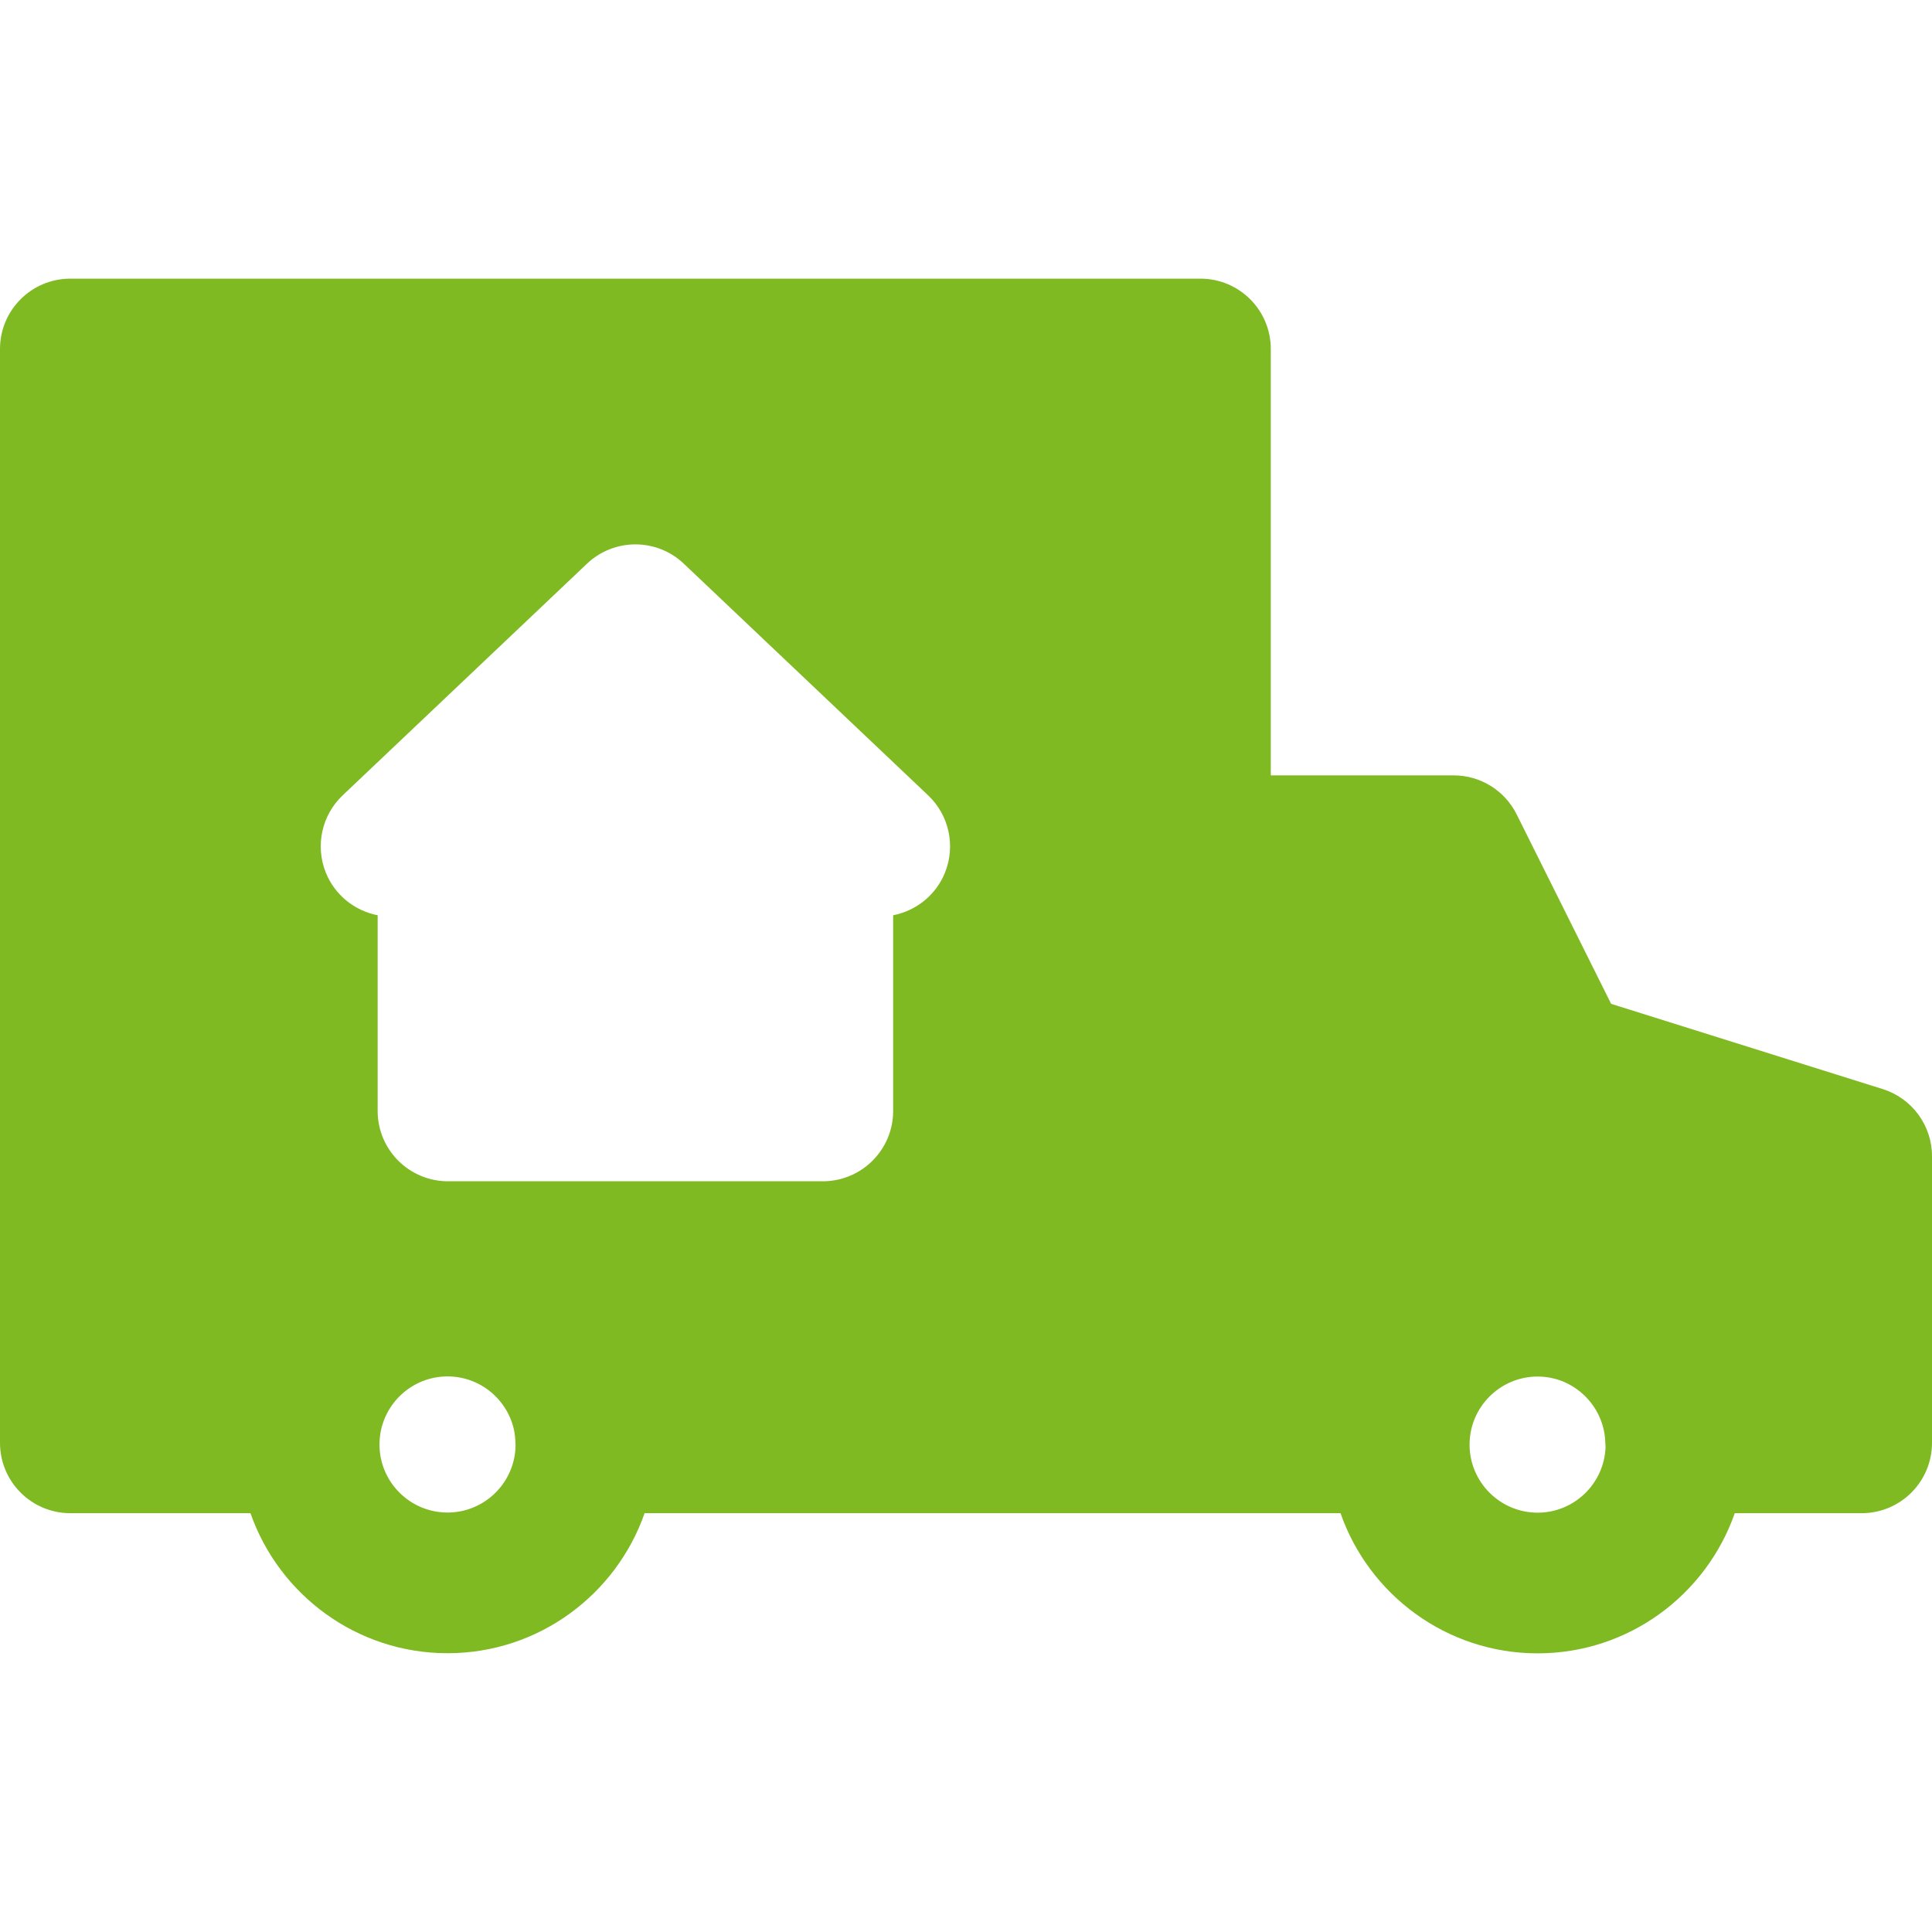 <?xml version="1.0" encoding="iso-8859-1"?>
<!DOCTYPE svg PUBLIC "-//W3C//DTD SVG 1.1//EN" "http://www.w3.org/Graphics/SVG/1.1/DTD/svg11.dtd">
<svg height="100" width="100" fill="#7fba23" version="1.1" id="Capa_1" xmlns="http://www.w3.org/2000/svg" xmlns:xlink="http://www.w3.org/1999/xlink" viewBox="0 0 206 206" xml:space="preserve">
<path d="M200.746,116.124l-28.958-9.089l-10.077-20.208c-1.269-2.545-3.868-4.153-6.712-4.153h-19.5V37.211
	c0-4.142-3.358-7.5-7.5-7.5H7.5c-4.142,0-7.5,3.358-7.5,7.5v116.633c0,4.142,3.358,7.5,7.5,7.5h19.207
	c3.036,8.683,11.306,14.931,21.012,14.931s17.976-6.248,21.012-14.931H128h14.933c3.032,8.691,11.306,14.945,21.018,14.945
	s17.985-6.255,21.018-14.945H198.5c4.142,0,7.5-3.358,7.5-7.5V123.28C206,120.003,203.873,117.106,200.746,116.124z M47.719,161.275
	c-4.001,0-7.257-3.256-7.257-7.257c0-0.226,0.014-0.449,0.034-0.67c0.002-0.025,0.002-0.052,0.005-0.077
	c0.375-3.652,3.47-6.51,7.219-6.51c3.472,0,6.378,2.452,7.088,5.714c0.092,0.471,0.146,0.957,0.152,1.455
	c0.001,0.065,0.01,0.128,0.012,0.192C54.915,158.075,51.686,161.275,47.719,161.275z M100.768,93.022
	c-0.956,2.398-3.065,4.086-5.536,4.568v20.864c0,4.142-3.358,7.5-7.5,7.5H47.768c-4.142,0-7.5-3.358-7.5-7.5V97.59
	c-2.471-0.482-4.579-2.17-5.536-4.568c-1.137-2.852-0.421-6.108,1.807-8.22L62.59,60.103c2.894-2.743,7.427-2.744,10.32,0
	l26.051,24.699C101.189,86.914,101.905,90.17,100.768,93.022z M163.95,161.289c-4.001,0-7.257-3.256-7.257-7.257
	s3.256-7.257,7.257-7.257c0.983,0,1.92,0.199,2.776,0.554c2.578,1.093,4.412,3.641,4.446,6.602c0.001,0.119,0.015,0.236,0.022,0.354
	C171.06,158.169,167.866,161.289,163.95,161.289z"/>
</svg>